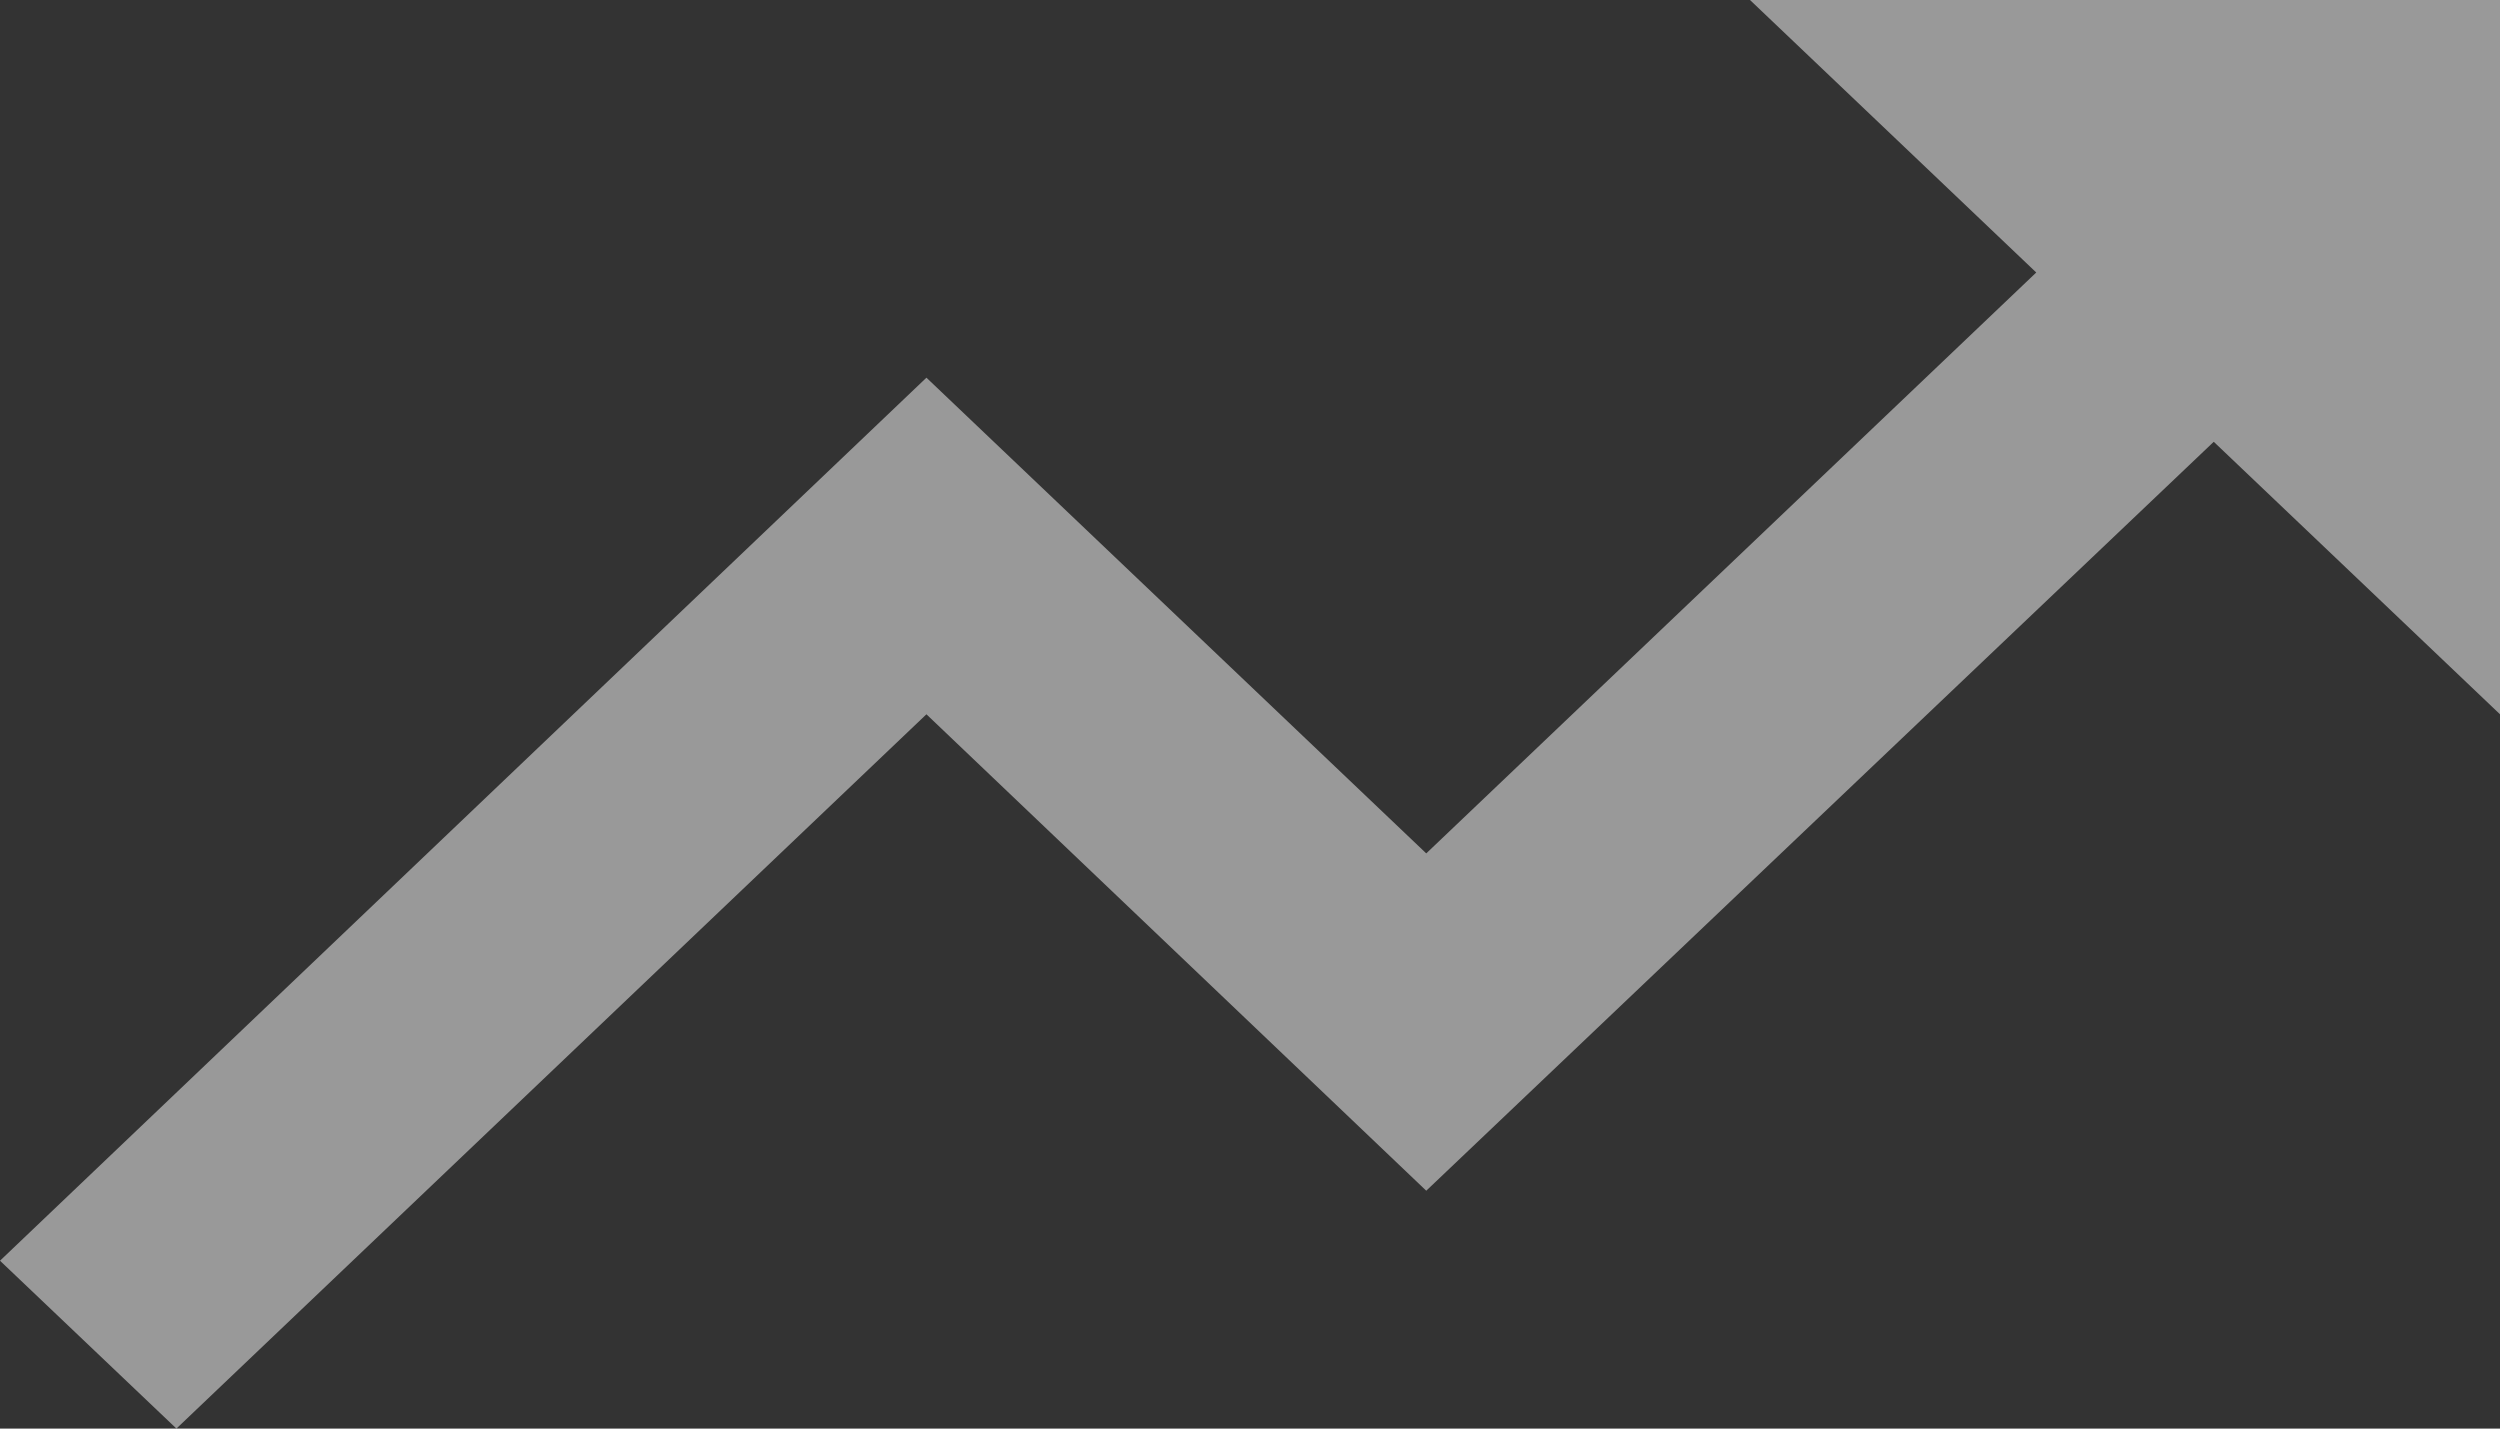 <svg viewBox="0 0 14 8" fill="none" xmlns="http://www.w3.org/2000/svg">
<rect x="0" y="0" width="14" height="8" fill="#333333" stroke="none"/>
<path d="M9.8 0L11.403 1.526L7.987 4.779L5.188 2.115L0 7.06L0.988 8L5.188 4L7.987 6.668L12.397 2.474L14 4V0H9.8Z" fill="white" fill-opacity="0.5"/>
</svg>
